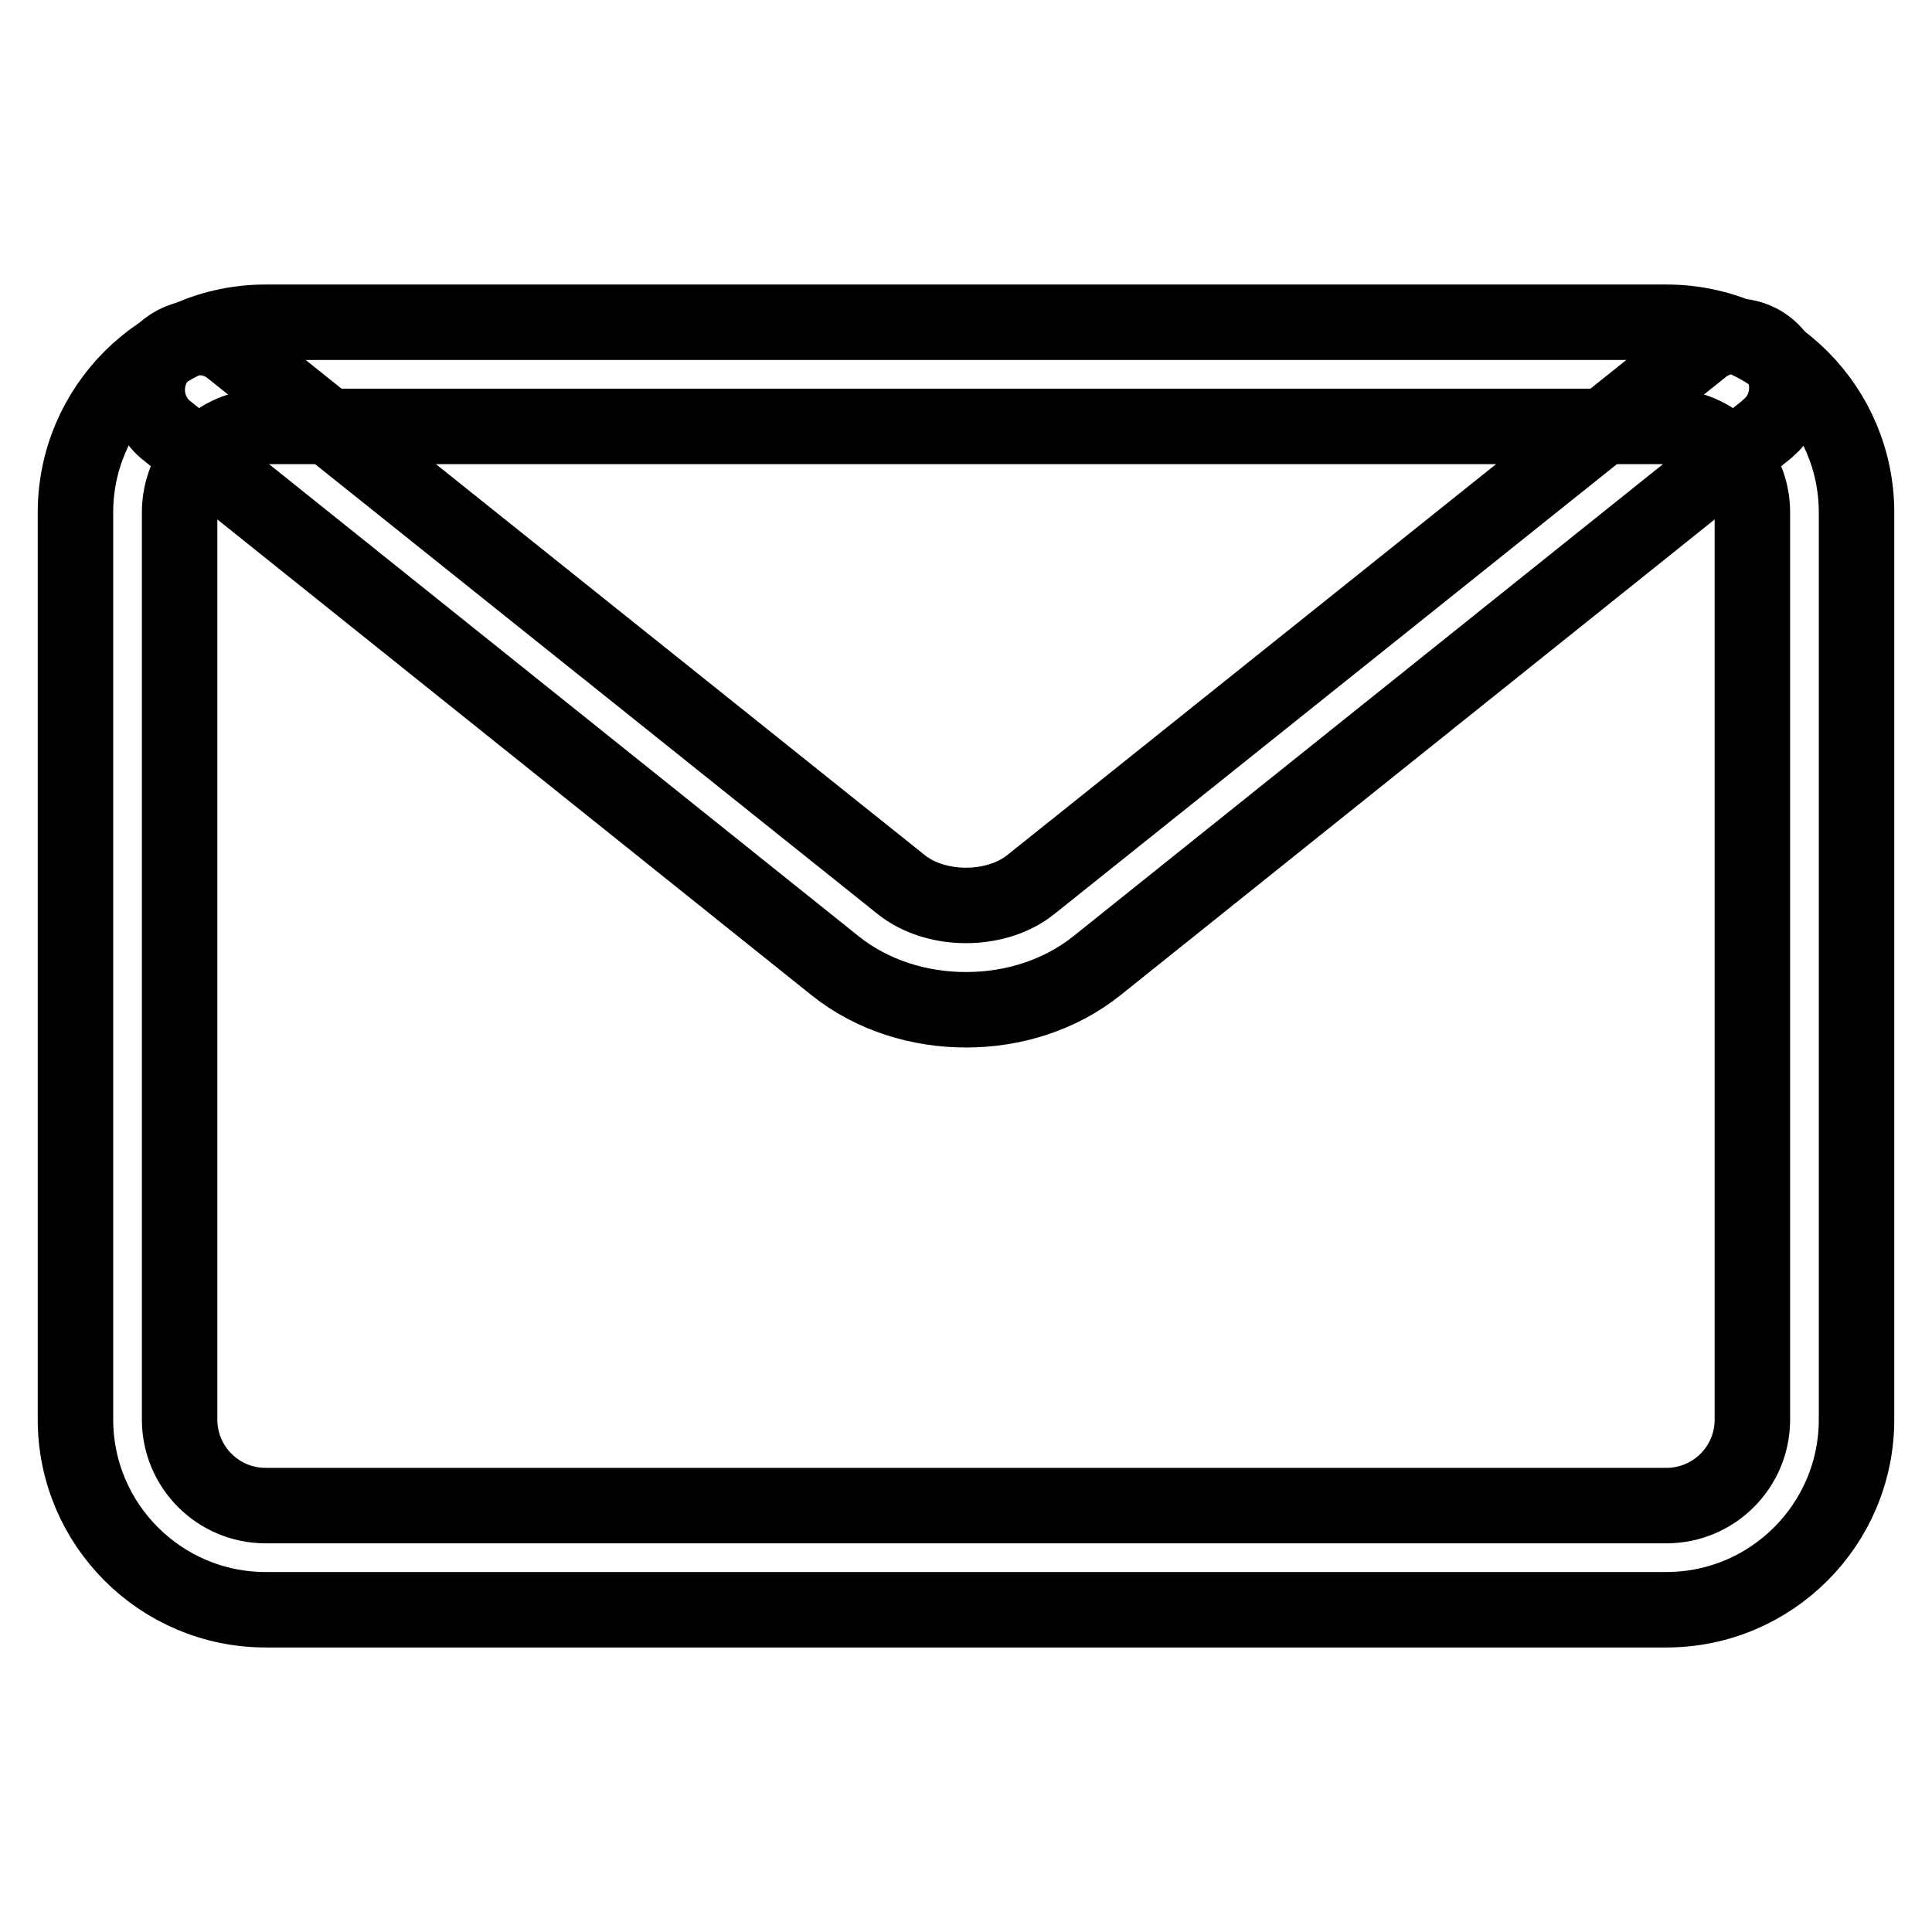 <?xml version="1.0" encoding="utf-8"?>
<!-- Svg Vector Icons : http://www.onlinewebfonts.com/icon -->
<!DOCTYPE svg PUBLIC "-//W3C//DTD SVG 1.1//EN" "http://www.w3.org/Graphics/SVG/1.1/DTD/svg11.dtd">
<svg version="1.1" xmlns="http://www.w3.org/2000/svg" xmlns:xlink="http://www.w3.org/1999/xlink" x="0px" y="0px" viewBox="0 0 256 256" enable-background="new 0 0 256 256" xml:space="preserve">
<g> <path stroke-width="10" fill-opacity="0" stroke="#000000"  d="M220.8,213.3H35.2C21.3,213.3,10,202,10,188.1V67.9C10,54,21.3,42.7,35.2,42.7h185.6 c13.9,0,25.2,11.3,25.2,25.2v120.2C246,202,234.7,213.3,220.8,213.3L220.8,213.3z M35.2,56.5c-6.3,0-11.4,5.1-11.4,11.4v120.2 c0,6.3,5.1,11.4,11.4,11.4h185.6c6.3,0,11.4-5.1,11.4-11.4V67.9c0-6.3-5.1-11.4-11.4-11.4H35.2z"/> <path stroke-width="10" fill-opacity="0" stroke="#000000"  d="M128,133.8c-6.2,0-12.4-1.9-17.3-5.8L21.9,56.9c-2.9-2.5-3.2-6.9-0.7-9.8c2.4-2.7,6.4-3.2,9.3-1l88.9,71.1 c4.6,3.7,12.6,3.7,17.2,0l88.9-71.1c2.9-2.4,7.3-2,9.7,0.9c2.4,2.9,2,7.3-0.9,9.7c-0.1,0.1-0.1,0.1-0.2,0.2L145.3,128 C140.4,131.9,134.2,133.8,128,133.8z"/></g>
</svg>